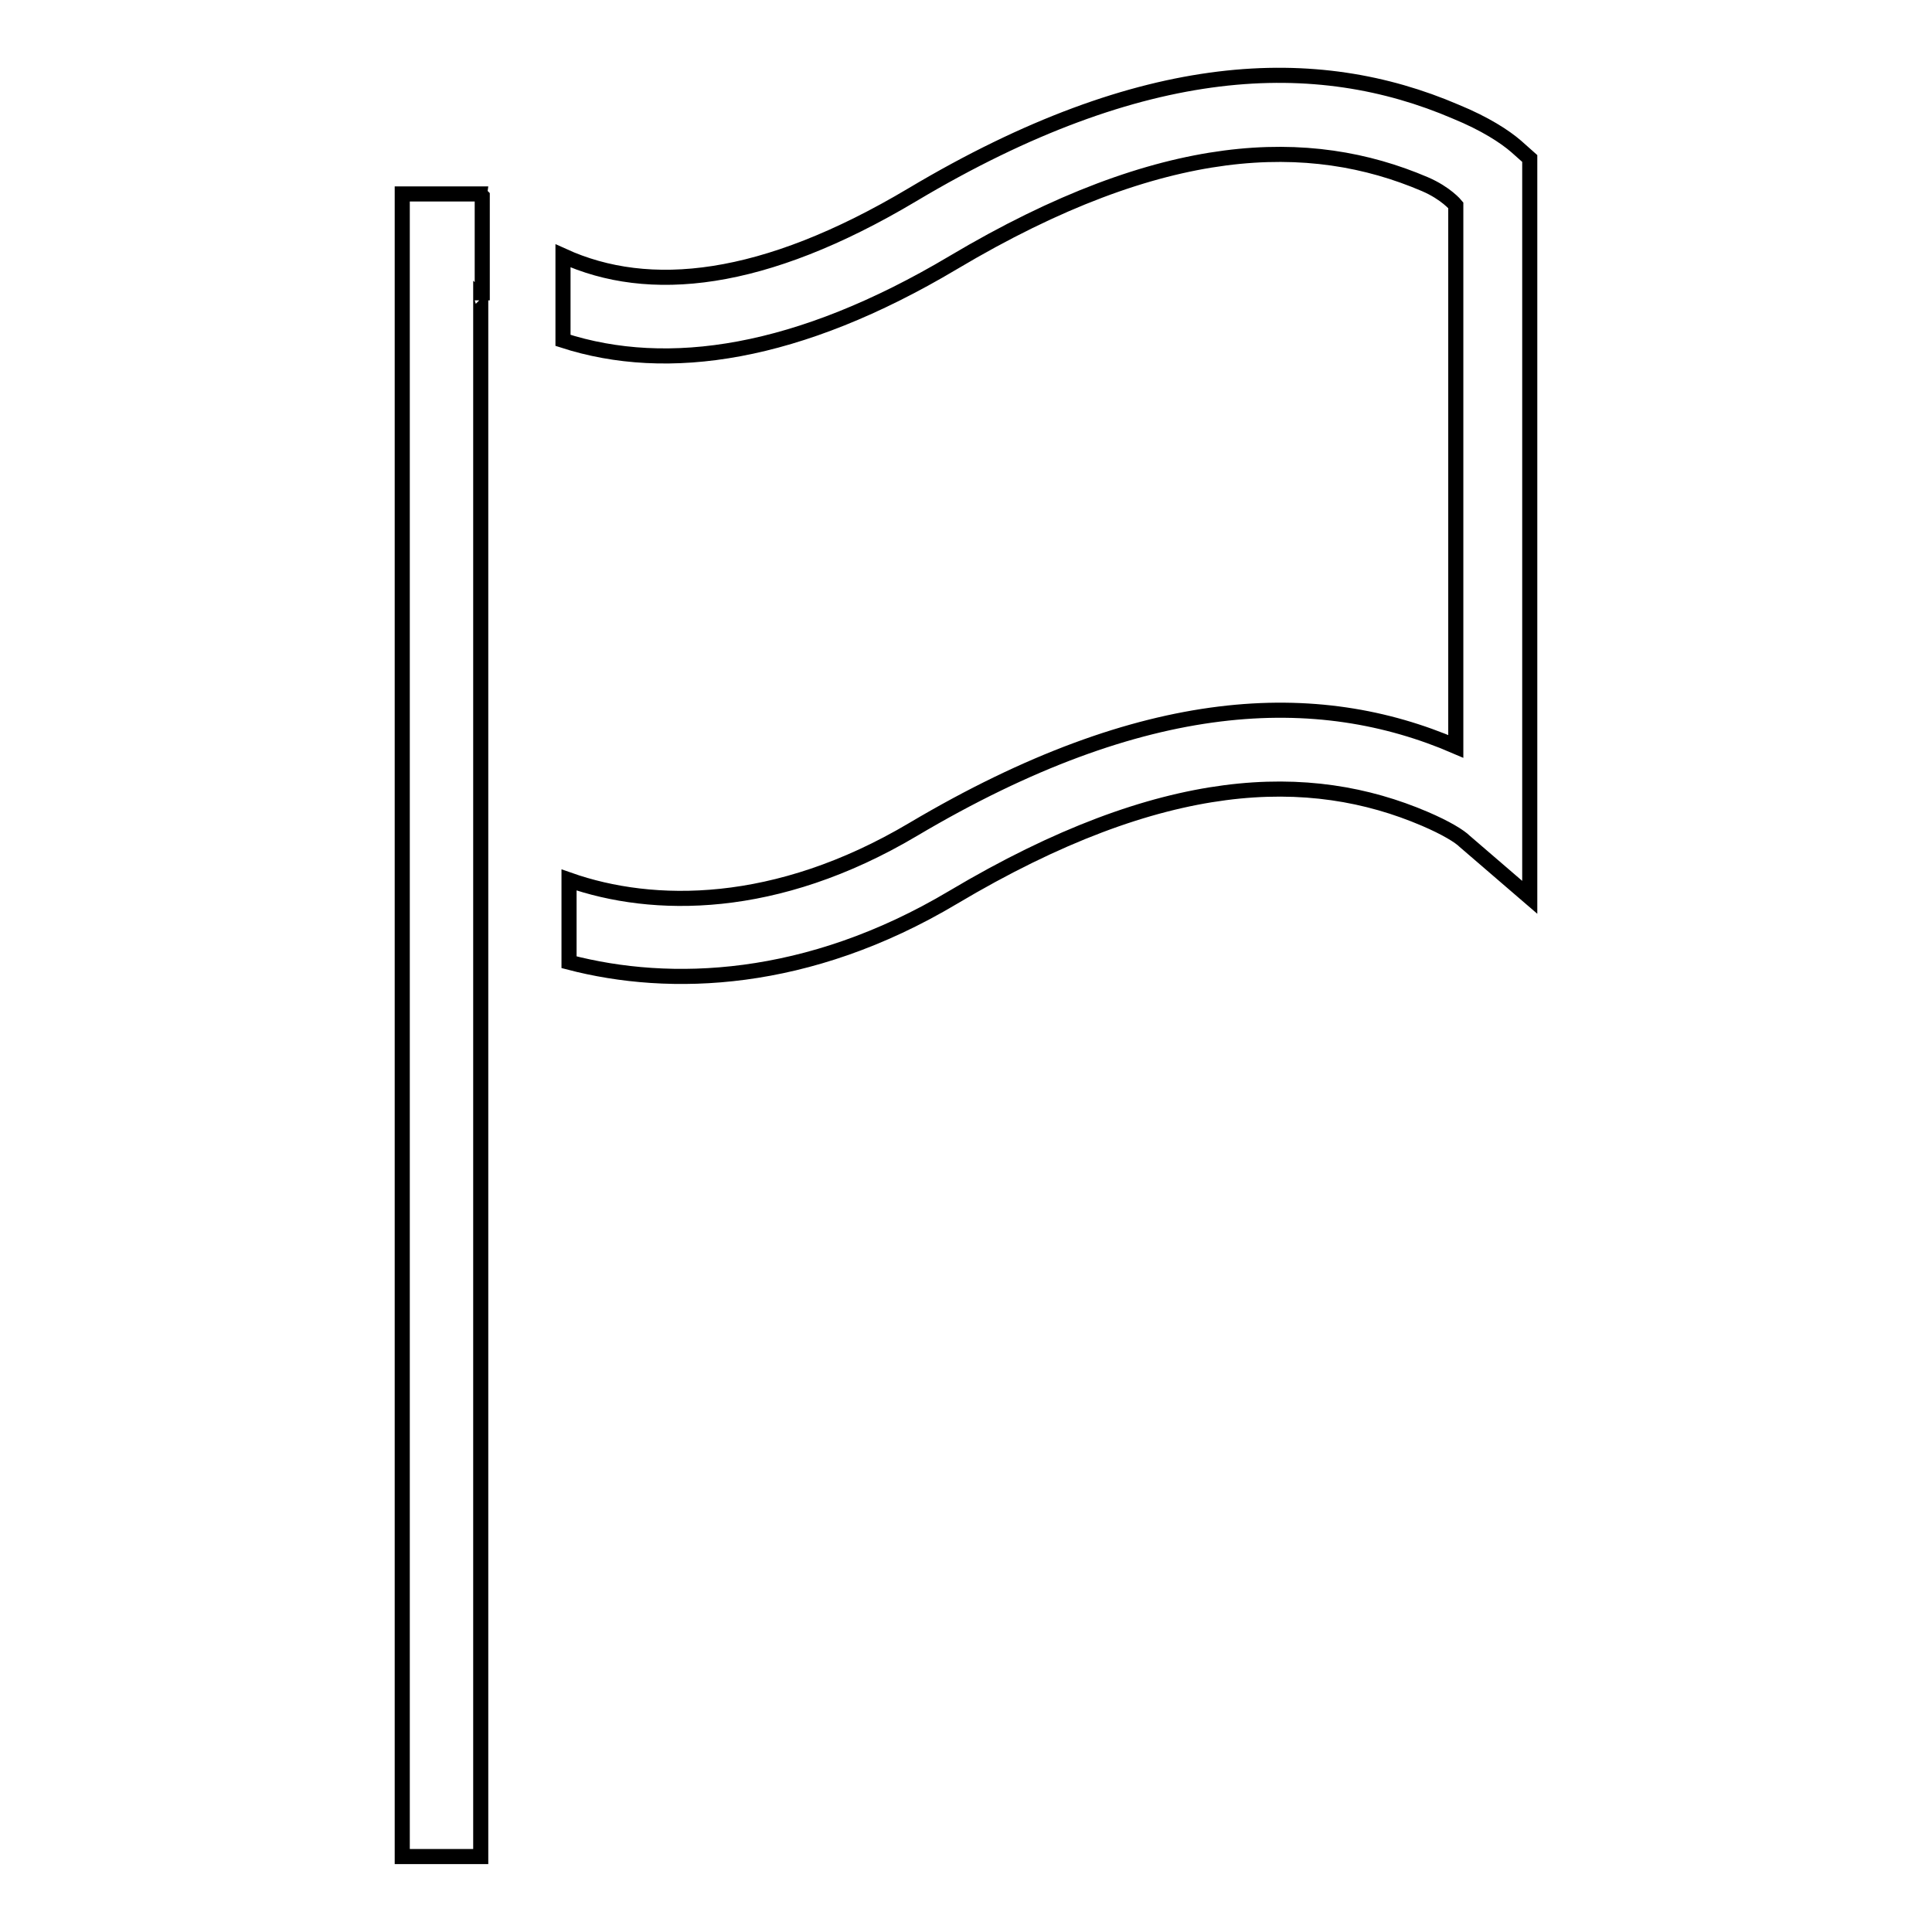 <?xml version="1.0" encoding="utf-8"?>
<!-- Svg Vector Icons : http://www.onlinewebfonts.com/icon -->
<!DOCTYPE svg PUBLIC "-//W3C//DTD SVG 1.1//EN" "http://www.w3.org/Graphics/SVG/1.1/DTD/svg11.dtd">
<svg version="1.1" xmlns="http://www.w3.org/2000/svg" xmlns:xlink="http://www.w3.org/1999/xlink" x="0px" y="0px" viewBox="0 0 256 256" enable-background="new 0 0 256 256" xml:space="preserve">
<g> <path stroke-width="2" fill-opacity="0" stroke="#000000"  d="M63.9,39.8V26c-0.1-0.1-0.2-0.2-0.2-0.3l-10.4,0V246h10.4V39.6C63.8,39.7,63.9,39.7,63.9,39.8z M121,109.9 c-18.2,10.8-34.5,10.6-45.6,6.7v10.9c13.4,3.5,31.6,2.9,50.9-8.6c27.9-16.6,47.3-16.9,62.5-10.4c2.8,1.2,4.6,2.3,5.3,3l8.6,7.4 v-11.4V21l-1.8-1.6c-1.5-1.3-4.1-3-8-4.6c-18.4-7.9-41.3-7.3-72,11c-19.8,11.8-34.9,13.3-46.3,8.1v11.2 c13.9,4.5,31.2,1.9,51.7-10.3c27.9-16.6,47.3-16.9,62.5-10.4c2.8,1.2,4.1,2.8,4.1,2.8v71.7C174.6,91,151.7,91.7,121,109.9z"/></g>
</svg>